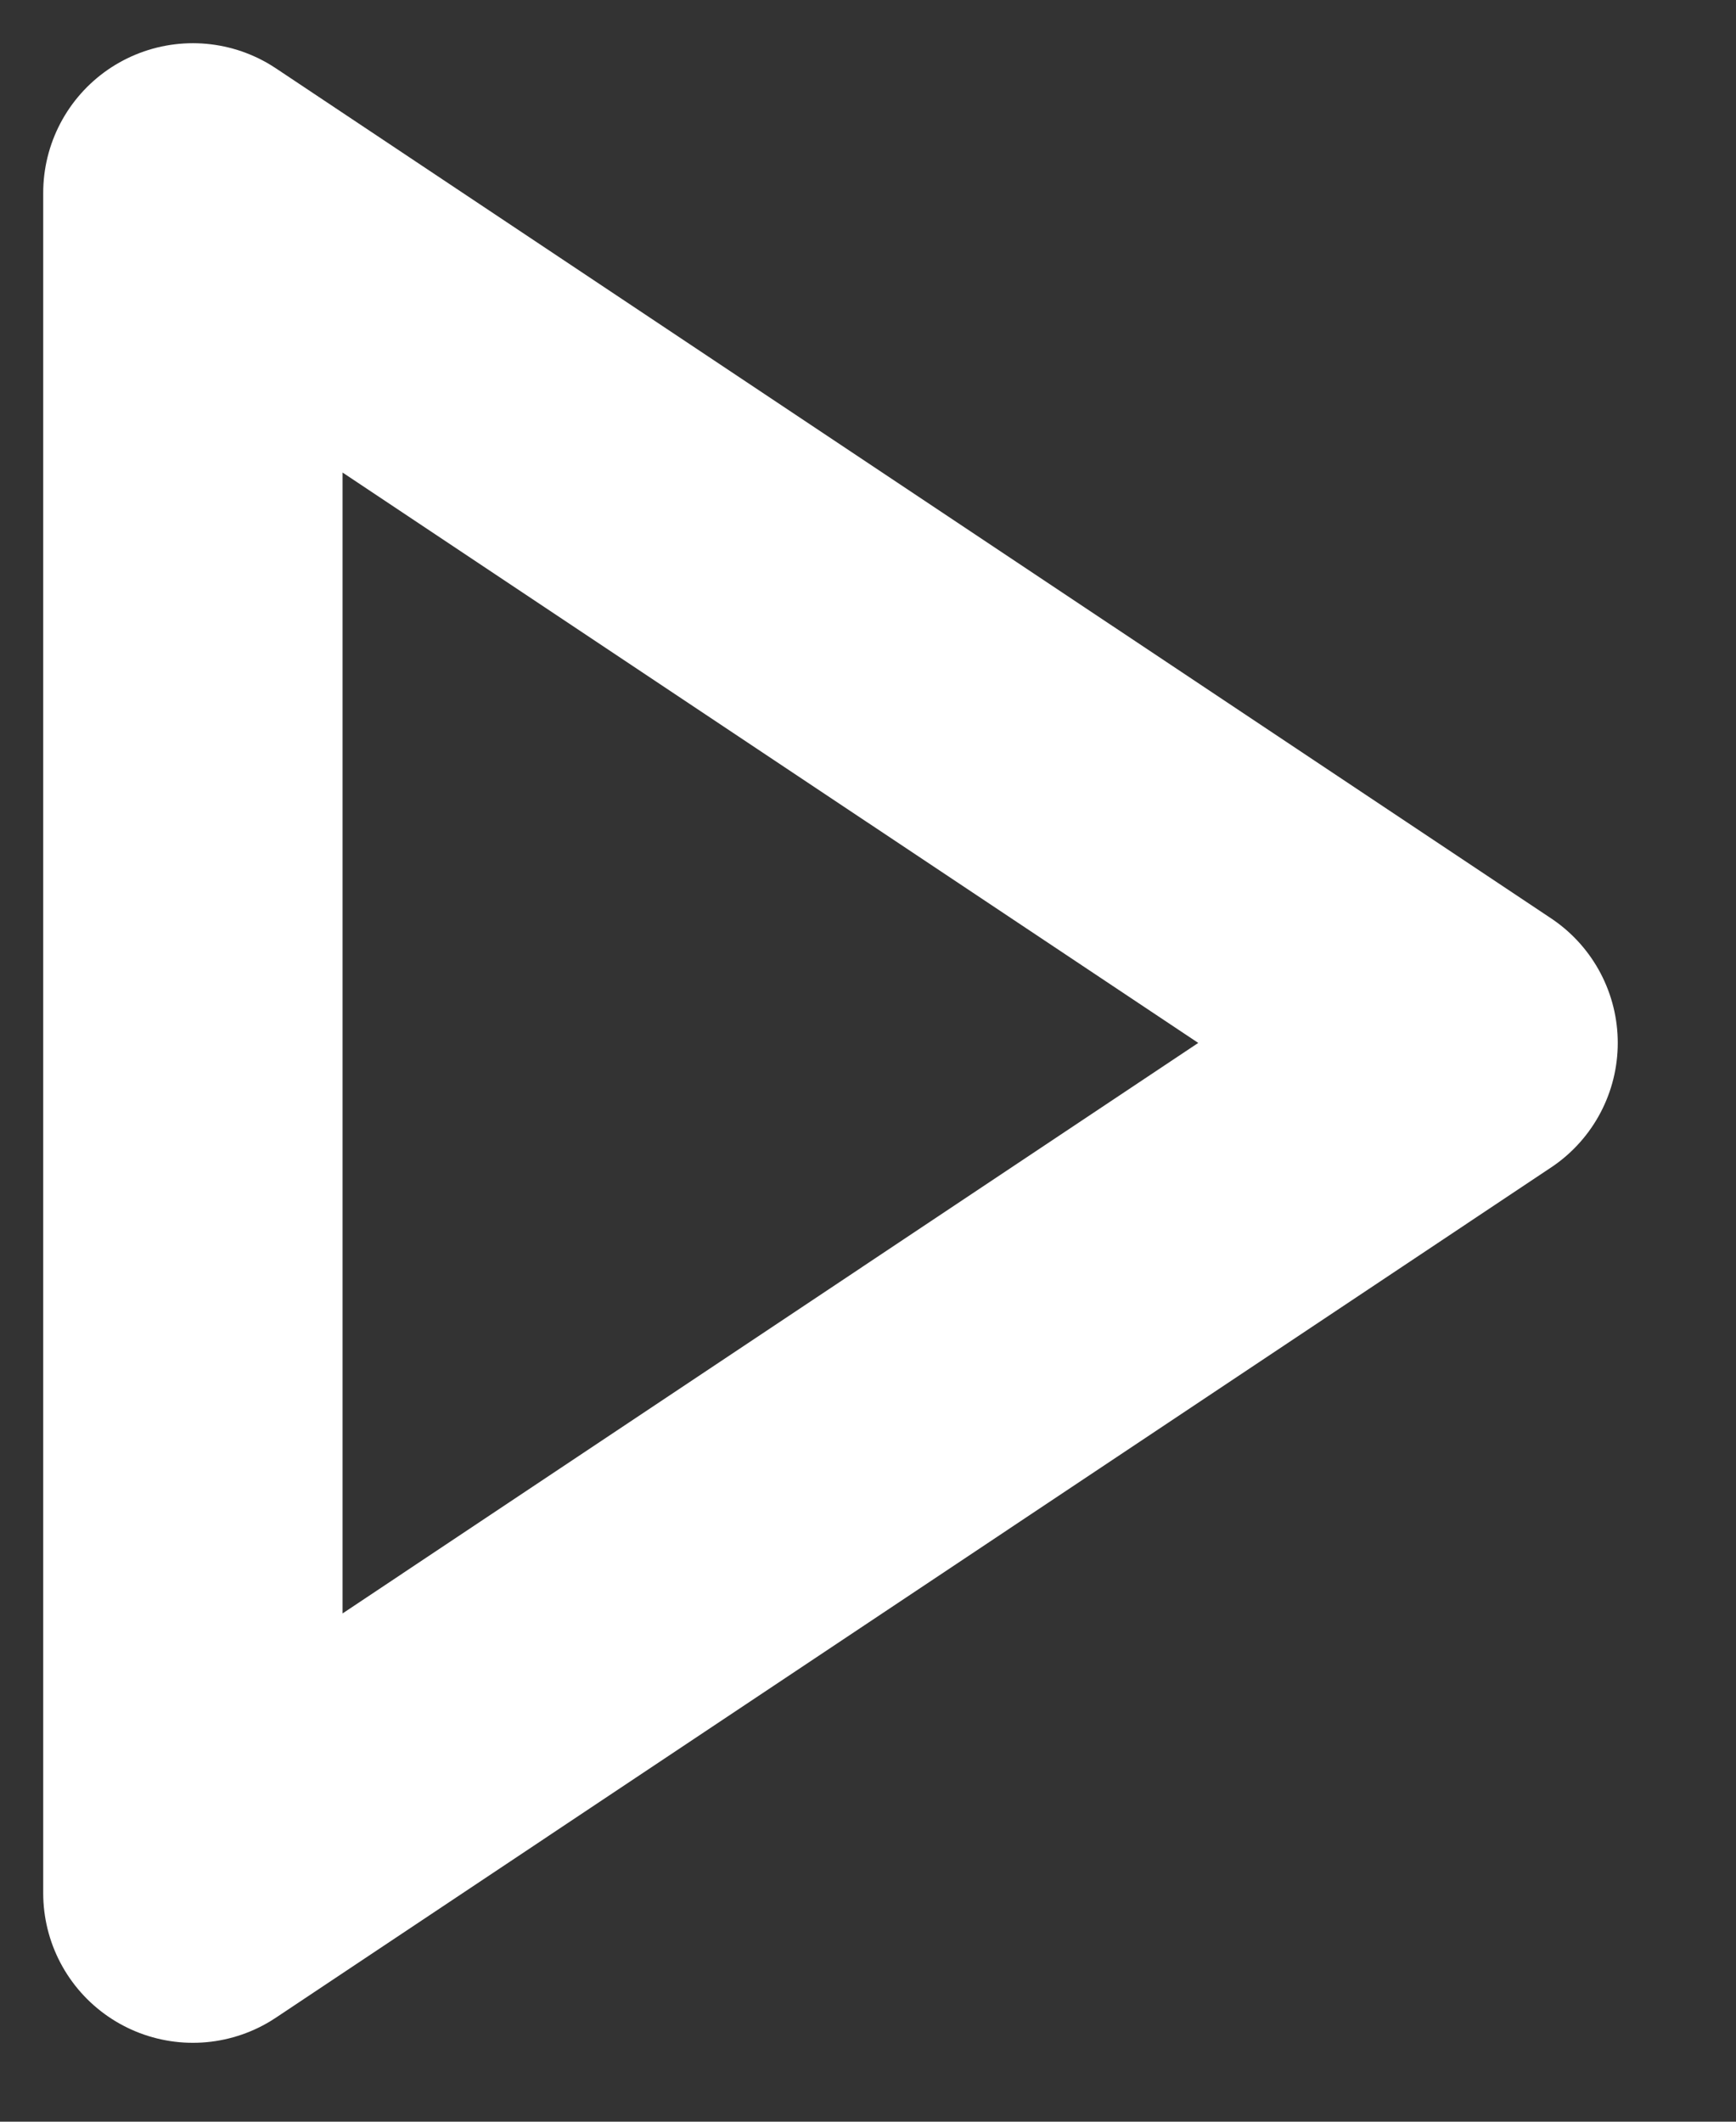 <?xml version="1.0" encoding="utf-8"?>
<svg xmlns="http://www.w3.org/2000/svg" fill="none" height="100%" overflow="visible" preserveAspectRatio="none" style="display: block;" viewBox="0 0 9 11" width="100%">
<rect x="0" y="0" width="9" height="11" fill="#333333" stroke="none"/>
<path d="M1 1L7.611 5.407L1 9.815V1Z" id="Vector" stroke="white" stroke-linecap="round" stroke-linejoin="round" stroke-width="1.552"/>
</svg>